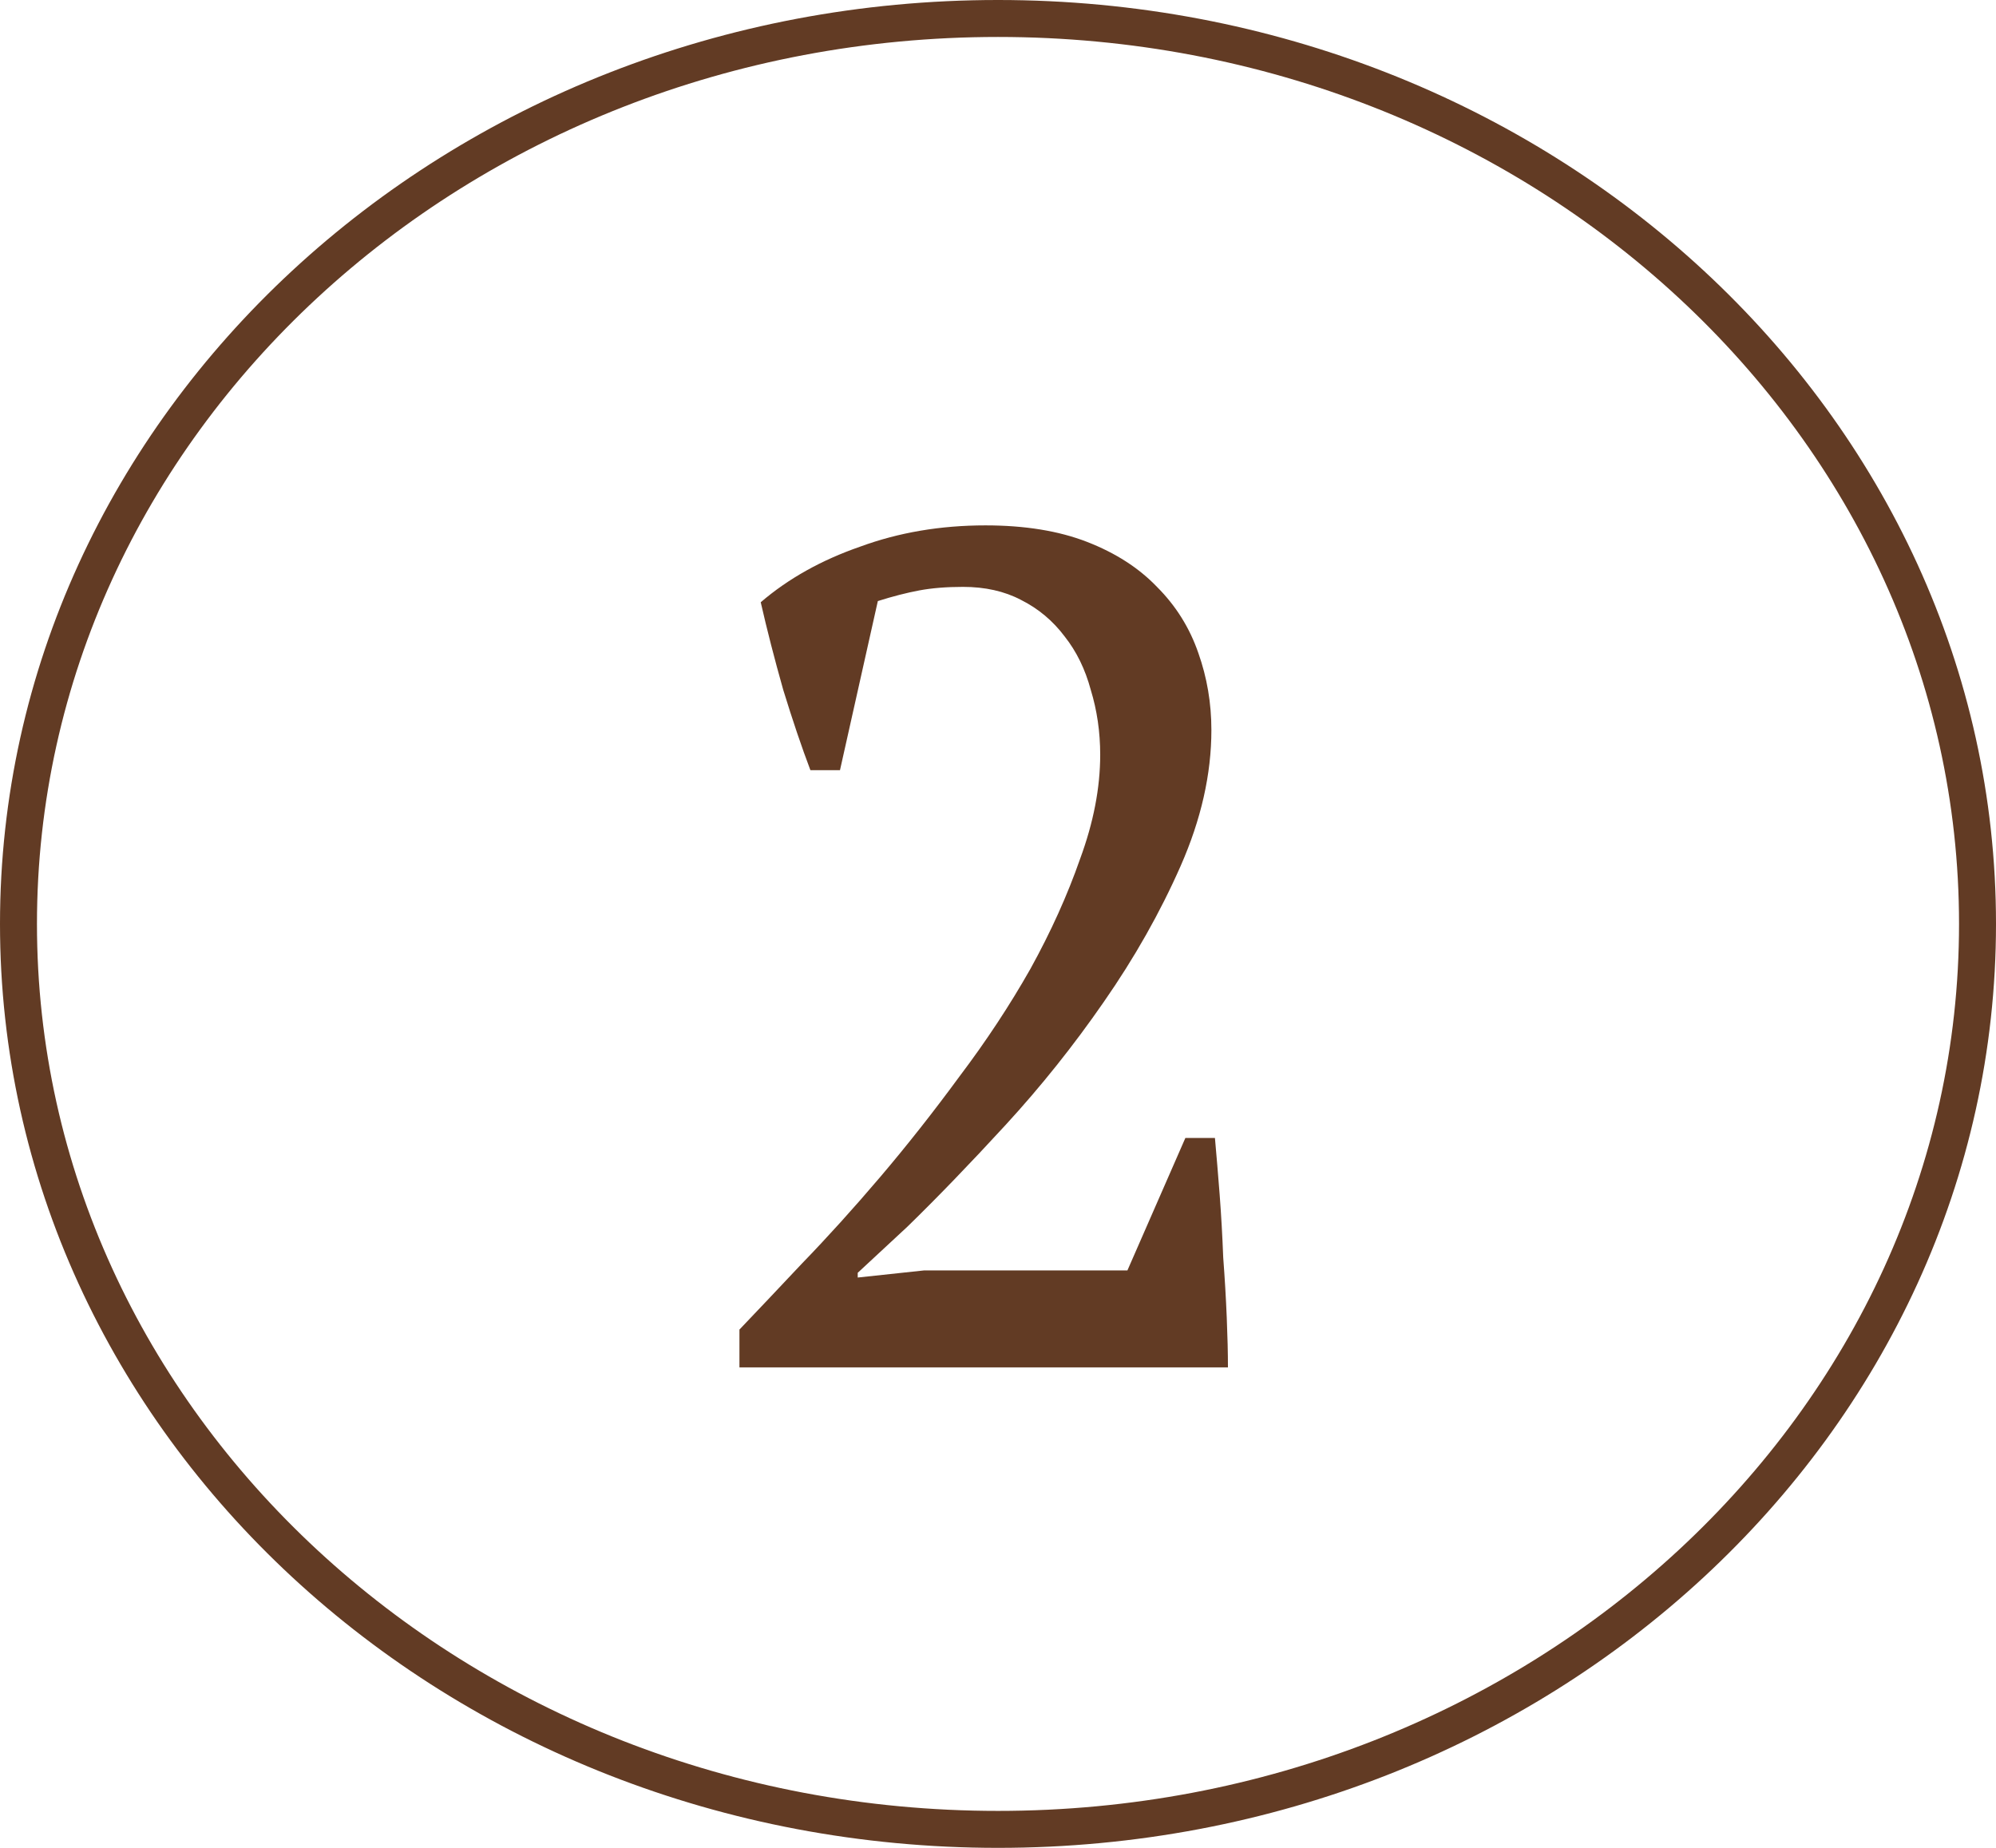 <?xml version="1.0" encoding="UTF-8"?> <svg xmlns="http://www.w3.org/2000/svg" width="54" height="50" viewBox="0 0 54 50" fill="none"><path d="M22.725 20.84H21.925C21.69 20.221 21.445 19.496 21.189 18.664C20.954 17.832 20.751 17.043 20.581 16.296C21.327 15.656 22.223 15.155 23.269 14.792C24.314 14.408 25.445 14.216 26.661 14.216C27.727 14.216 28.645 14.365 29.413 14.664C30.181 14.963 30.81 15.368 31.301 15.88C31.813 16.392 32.186 16.989 32.421 17.672C32.655 18.333 32.773 19.027 32.773 19.752C32.773 20.947 32.495 22.173 31.941 23.432C31.386 24.691 30.693 25.917 29.861 27.112C29.05 28.285 28.165 29.395 27.205 30.44C26.245 31.485 25.359 32.403 24.549 33.192L23.205 34.44V34.568L24.997 34.376H30.501L32.069 30.792H32.869C32.911 31.261 32.954 31.773 32.997 32.328C33.039 32.883 33.071 33.448 33.093 34.024C33.135 34.579 33.167 35.123 33.189 35.656C33.21 36.168 33.221 36.616 33.221 37H20.005V35.976C20.474 35.485 21.039 34.888 21.701 34.184C22.383 33.48 23.087 32.701 23.813 31.848C24.538 30.995 25.253 30.088 25.957 29.128C26.682 28.168 27.322 27.197 27.877 26.216C28.431 25.213 28.879 24.221 29.221 23.24C29.583 22.259 29.765 21.32 29.765 20.424C29.765 19.805 29.679 19.219 29.509 18.664C29.359 18.109 29.125 17.629 28.805 17.224C28.485 16.797 28.09 16.467 27.621 16.232C27.173 15.997 26.65 15.88 26.053 15.88C25.605 15.88 25.21 15.912 24.869 15.976C24.527 16.04 24.154 16.136 23.749 16.264L22.725 20.84Z" fill="#623B24"></path><path d="M53.5 25C53.5 38.495 41.672 49.5 27 49.5C12.328 49.5 0.5 38.495 0.5 25C0.5 11.505 12.328 0.5 27 0.5C41.672 0.5 53.5 11.505 53.5 25Z" stroke="#623B24"></path></svg> 